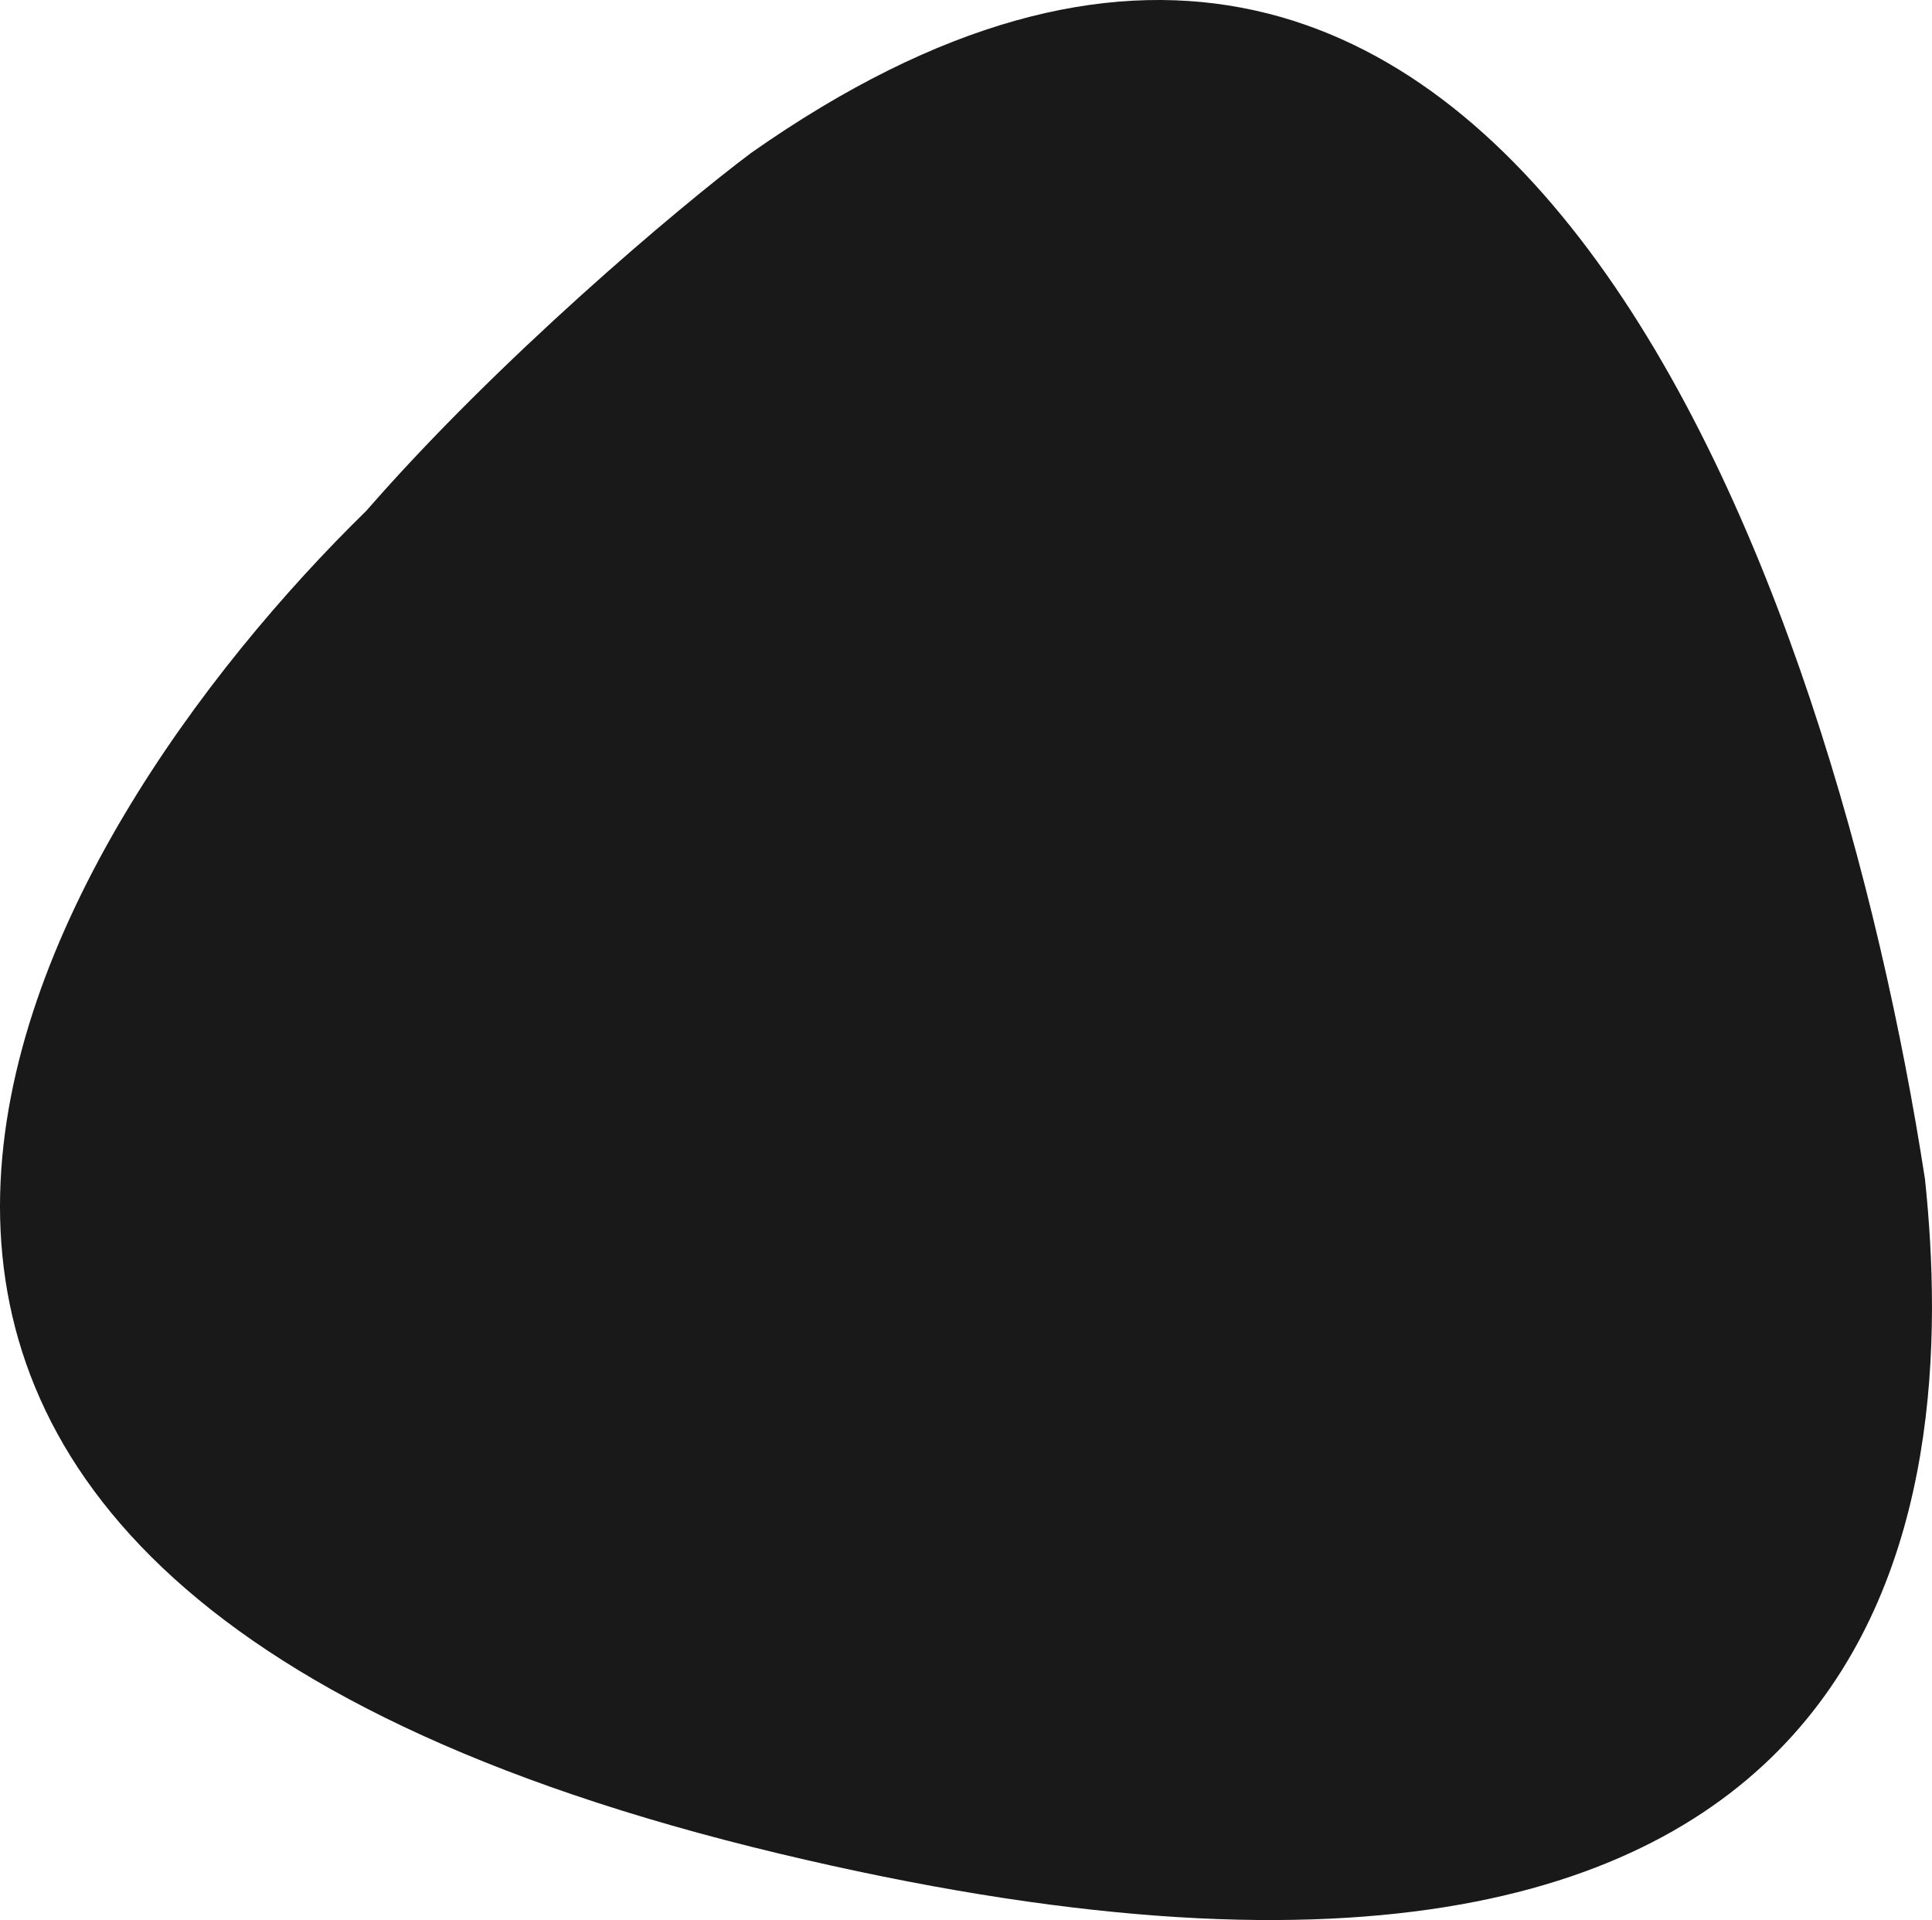 <?xml version="1.0" encoding="utf-8"?>
<!-- Generator: Adobe Illustrator 27.5.0, SVG Export Plug-In . SVG Version: 6.00 Build 0)  -->
<svg version="1.1" id="Layer_1" xmlns="http://www.w3.org/2000/svg" xmlns:xlink="http://www.w3.org/1999/xlink" x="0px" y="0px"
	 viewBox="0 0 499.24 496.06" style="enable-background:new 0 0 499.24 496.06;" xml:space="preserve">
<style type="text/css">
	.st0{display:none;fill:#262F44;}
	.st1{fill:#191919;}
</style>
<path class="st0" d="M-178.71,78.25C98.68,235.29-68.11,385.2-172.22,441.14c-43.39,28.04-99.24,53.02-121.25,61.36
	c-225.89,77.69-237.26-188.7-217.98-338.81C-497.28,83.95-442.64-71.15-178.71,78.25z"/>
<path class="st1" d="M201.35,478.89C-108.67,404.81,10.1,214.57,94.64,131.99c33.93-38.96,80.68-78.43,99.52-92.53
	C389.7-97.73,474.39,155.09,497.43,304.67C505.89,385.21,496.34,549.38,201.35,478.89z"/>
<path class="st0" d="M678.05,463.67c-264.89-177.3-87.36-314.35,20.63-362.36c45.37-24.72,102.92-45.46,125.49-52.13
	c231.06-60.6,222.51,205.89,192.07,354.14C996.15,481.79,930.08,632.38,678.05,463.67z"/>
</svg>
